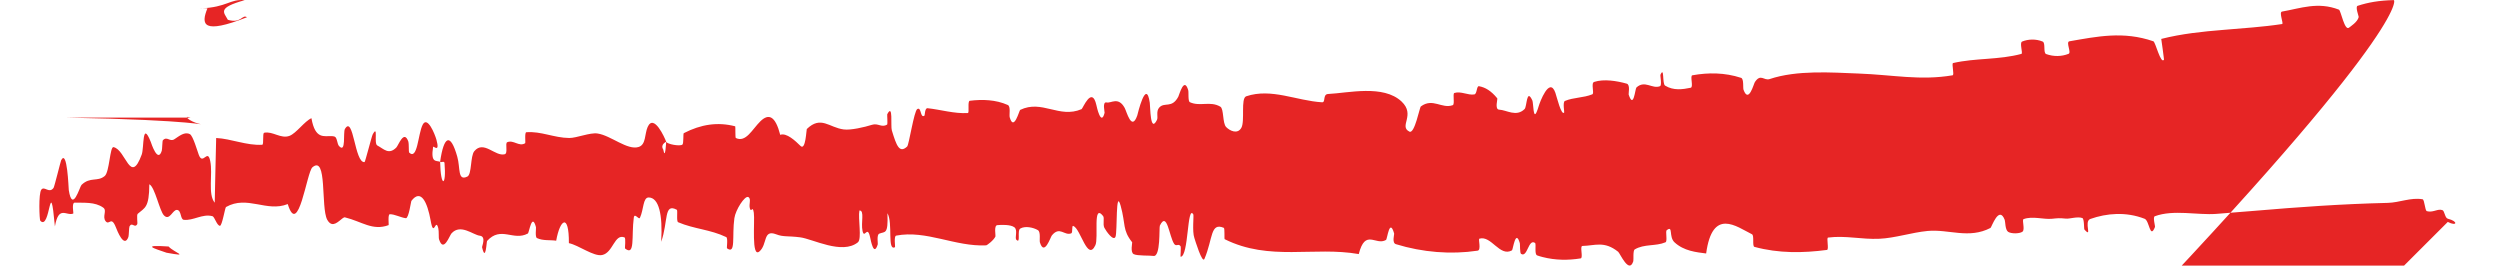 <?xml version="1.0" encoding="UTF-8"?> <svg xmlns="http://www.w3.org/2000/svg" viewBox="0 0 29.549 3.139" fill="none"><path d="M28.932 2.623C29.04 2.68 29.06 2.617 28.932 2.585C28.896 2.575 28.896 2.493 28.867 2.483C28.86 2.481 28.852 2.48 28.845 2.479C28.795 2.477 28.75 2.513 28.685 2.496C28.66 2.489 28.659 2.36 28.633 2.355C28.491 2.332 28.365 2.394 28.222 2.398C27.672 2.411 27.163 2.448 26.645 2.492C26.498 2.504 26.348 2.516 26.196 2.528C25.974 2.545 25.689 2.474 25.469 2.556C25.443 2.566 25.475 2.673 25.471 2.683C25.411 2.833 25.406 2.608 25.349 2.586C25.128 2.5 24.9 2.52 24.707 2.588C24.625 2.617 24.737 2.824 24.637 2.713C24.63 2.705 24.637 2.586 24.612 2.577C24.555 2.556 24.46 2.589 24.418 2.584C24.338 2.576 24.323 2.579 24.251 2.586C24.15 2.595 24.022 2.551 23.918 2.59C23.895 2.598 23.939 2.715 23.904 2.739C23.869 2.764 23.771 2.764 23.735 2.74C23.699 2.715 23.703 2.62 23.695 2.599C23.627 2.422 23.54 2.686 23.527 2.694C23.27 2.828 23.033 2.706 22.782 2.73C22.595 2.748 22.397 2.814 22.215 2.822C22.002 2.832 21.815 2.781 21.607 2.808C21.585 2.811 21.621 2.95 21.594 2.954C21.313 2.991 21.024 2.996 20.737 2.918C20.708 2.911 20.737 2.784 20.708 2.769C20.524 2.678 20.24 2.45 20.166 2.996C20.049 2.981 19.903 2.967 19.792 2.864C19.721 2.798 19.779 2.659 19.7 2.721C19.682 2.735 19.712 2.852 19.685 2.864C19.569 2.913 19.434 2.881 19.322 2.948C19.299 2.962 19.31 3.068 19.305 3.087C19.255 3.245 19.148 2.993 19.126 2.976C18.961 2.844 18.852 2.904 18.704 2.907C18.669 2.907 18.716 3.048 18.683 3.054C18.536 3.078 18.383 3.077 18.232 3.038C18.211 3.033 18.19 3.026 18.169 3.019C18.132 3.006 18.161 2.883 18.143 2.871C18.064 2.818 18.055 3.048 17.979 3.001C17.962 2.991 17.968 2.887 17.964 2.875C17.913 2.698 17.883 2.953 17.871 2.959C17.726 3.041 17.627 2.779 17.486 2.821C17.469 2.826 17.512 2.957 17.464 2.963C17.149 3.01 16.815 2.983 16.499 2.886C16.449 2.871 16.482 2.771 16.478 2.759C16.423 2.57 16.398 2.826 16.382 2.836C16.26 2.908 16.138 2.697 16.06 3.003C15.529 2.91 15.005 3.091 14.475 2.827C14.469 2.824 14.478 2.699 14.465 2.693C14.304 2.625 14.338 2.82 14.236 3.06C14.21 3.121 14.124 2.834 14.117 2.813C14.089 2.735 14.113 2.548 14.104 2.533C14.03 2.416 14.051 3.034 13.954 3.035C13.95 3.034 13.962 2.92 13.953 2.909C13.927 2.874 13.903 2.92 13.877 2.881C13.819 2.791 13.794 2.491 13.709 2.667C13.699 2.69 13.72 3.04 13.633 3.025C13.597 3.018 13.444 3.026 13.4 3.004C13.357 2.982 13.385 2.869 13.382 2.864C13.264 2.716 13.307 2.653 13.246 2.433C13.185 2.213 13.208 2.739 13.185 2.798C13.161 2.856 13.075 2.734 13.053 2.692C13.032 2.649 13.057 2.577 13.038 2.553C12.913 2.396 12.987 2.814 12.947 2.898C12.854 3.097 12.775 2.708 12.687 2.671C12.663 2.66 12.683 2.749 12.662 2.758C12.579 2.79 12.527 2.669 12.433 2.782C12.417 2.8 12.343 3.035 12.291 2.864C12.284 2.839 12.303 2.741 12.267 2.72C12.213 2.688 12.117 2.668 12.06 2.701C12.018 2.725 12.068 2.885 12.014 2.835C11.99 2.813 12.034 2.719 11.989 2.686C11.944 2.652 11.831 2.657 11.788 2.661C11.745 2.665 11.77 2.786 11.766 2.794C11.746 2.841 11.664 2.9 11.657 2.9C11.289 2.918 10.948 2.716 10.592 2.785C10.563 2.791 10.583 2.919 10.579 2.921C10.483 2.975 10.557 2.634 10.489 2.52C10.5 2.78 10.46 2.733 10.392 2.762C10.36 2.776 10.378 2.877 10.375 2.887C10.328 3.04 10.293 2.843 10.284 2.803C10.251 2.654 10.218 2.83 10.195 2.731C10.173 2.632 10.222 2.486 10.158 2.488C10.14 2.581 10.189 2.824 10.14 2.864C9.954 3.014 9.607 2.824 9.457 2.805C9.307 2.786 9.26 2.803 9.173 2.769C9.015 2.709 9.073 2.889 8.976 2.972C8.878 3.055 8.924 2.611 8.91 2.516C8.896 2.42 8.881 2.519 8.864 2.466C8.847 2.414 8.884 2.349 8.844 2.329C8.803 2.31 8.694 2.48 8.68 2.579C8.65 2.791 8.7 3.012 8.593 2.935C8.587 2.93 8.607 2.813 8.583 2.802C8.396 2.712 8.203 2.707 8.016 2.627C7.991 2.616 8.014 2.487 7.999 2.479C7.844 2.396 7.9 2.615 7.815 2.858C7.834 2.534 7.787 2.336 7.668 2.334C7.598 2.333 7.61 2.474 7.564 2.574C7.55 2.604 7.5 2.507 7.491 2.574C7.462 2.791 7.509 3.034 7.388 2.937C7.383 2.933 7.4 2.814 7.381 2.806C7.262 2.759 7.247 2.987 7.118 3.014C7.018 3.036 6.839 2.897 6.724 2.874C6.726 2.511 6.618 2.594 6.574 2.845C6.502 2.834 6.418 2.848 6.347 2.814C6.322 2.802 6.338 2.696 6.335 2.685C6.287 2.506 6.255 2.75 6.239 2.76C6.068 2.853 5.921 2.667 5.757 2.848C5.751 2.854 5.741 3.107 5.698 2.923C5.695 2.91 5.75 2.795 5.671 2.786C5.592 2.777 5.444 2.641 5.337 2.758C5.312 2.786 5.243 2.991 5.19 2.831C5.182 2.809 5.19 2.736 5.18 2.696C5.147 2.567 5.128 2.823 5.09 2.606C5.051 2.389 4.975 2.226 4.862 2.375C4.858 2.38 4.831 2.582 4.797 2.579C4.741 2.573 4.664 2.531 4.608 2.532C4.581 2.533 4.598 2.659 4.593 2.661C4.403 2.731 4.279 2.619 4.077 2.569C4.049 2.562 3.981 2.662 3.921 2.647C3.902 2.642 3.884 2.627 3.867 2.596C3.79 2.447 3.87 1.83 3.693 1.977C3.625 2.035 3.527 2.818 3.401 2.412C3.151 2.512 2.923 2.304 2.671 2.447C2.66 2.453 2.625 2.672 2.599 2.669C2.561 2.664 2.538 2.562 2.51 2.555C2.392 2.524 2.284 2.611 2.172 2.598C2.13 2.593 2.146 2.487 2.093 2.481C2.041 2.475 2.006 2.614 1.939 2.547C1.886 2.496 1.832 2.211 1.765 2.178C1.763 2.459 1.712 2.453 1.628 2.527C1.612 2.541 1.629 2.639 1.622 2.65C1.591 2.701 1.562 2.62 1.531 2.675C1.524 2.688 1.524 2.783 1.518 2.8C1.467 2.941 1.385 2.725 1.37 2.688C1.314 2.545 1.293 2.67 1.248 2.614C1.206 2.558 1.269 2.488 1.22 2.454C1.121 2.383 0.986 2.399 0.885 2.395C0.843 2.393 0.872 2.521 0.866 2.524C0.784 2.557 0.694 2.421 0.649 2.676C0.588 2.018 0.598 2.74 0.476 2.609C0.466 2.598 0.453 2.287 0.489 2.241C0.525 2.195 0.581 2.292 0.633 2.221C0.644 2.204 0.715 1.912 0.723 1.894C0.795 1.756 0.81 2.221 0.813 2.247C0.856 2.522 0.942 2.208 0.963 2.186C1.066 2.086 1.152 2.152 1.237 2.081C1.295 2.035 1.298 1.73 1.342 1.739C1.489 1.77 1.54 2.195 1.675 1.827C1.705 1.748 1.677 1.415 1.782 1.677C1.788 1.694 1.865 1.933 1.912 1.782C1.918 1.763 1.918 1.666 1.925 1.658C1.975 1.605 2.007 1.682 2.062 1.645C2.119 1.608 2.182 1.553 2.245 1.586C2.282 1.606 2.333 1.787 2.35 1.831C2.399 1.959 2.454 1.75 2.485 1.904C2.517 2.059 2.454 2.295 2.538 2.396C2.542 2.143 2.55 1.885 2.555 1.631C2.734 1.64 2.915 1.722 3.099 1.711C3.122 1.71 3.099 1.574 3.123 1.569C3.223 1.548 3.319 1.644 3.421 1.606C3.502 1.576 3.599 1.433 3.681 1.397C3.726 1.654 3.833 1.604 3.924 1.609C3.934 1.61 3.945 1.611 3.954 1.614C3.986 1.624 3.984 1.701 4.007 1.726C4.093 1.819 4.053 1.564 4.077 1.524C4.179 1.353 4.191 1.93 4.309 1.916C4.316 1.916 4.394 1.608 4.405 1.589C4.474 1.464 4.416 1.696 4.459 1.719C4.538 1.761 4.594 1.834 4.684 1.744C4.71 1.718 4.775 1.526 4.827 1.675C4.834 1.694 4.83 1.796 4.835 1.802C4.936 1.901 4.94 1.582 4.996 1.474C5.052 1.366 5.14 1.586 5.158 1.65C5.204 1.815 5.122 1.72 5.119 1.736C5.089 1.928 5.153 1.895 5.202 1.912C5.209 2.225 5.278 2.206 5.254 1.927C5.251 1.897 5.212 1.926 5.202 1.912C5.246 1.604 5.324 1.565 5.405 1.853C5.443 1.987 5.406 2.144 5.524 2.087C5.578 2.061 5.558 1.845 5.606 1.787C5.717 1.653 5.853 1.854 5.966 1.823C6.007 1.811 5.967 1.693 5.995 1.681C6.07 1.649 6.134 1.738 6.207 1.693C6.214 1.688 6.198 1.565 6.221 1.563C6.394 1.549 6.547 1.629 6.728 1.631C6.815 1.632 6.974 1.564 7.063 1.578C7.22 1.601 7.416 1.78 7.549 1.737C7.637 1.709 7.618 1.585 7.655 1.501C7.728 1.338 7.858 1.63 7.874 1.675C7.875 1.677 7.8 1.706 7.84 1.769C7.863 1.902 7.874 1.676 7.874 1.675C7.886 1.705 8.036 1.732 8.066 1.709C8.082 1.696 8.073 1.579 8.082 1.574C8.285 1.469 8.484 1.439 8.69 1.493C8.694 1.496 8.689 1.627 8.697 1.631C8.816 1.689 8.891 1.528 8.988 1.433C9.086 1.338 9.164 1.369 9.222 1.594C9.295 1.565 9.401 1.665 9.462 1.725C9.523 1.785 9.531 1.53 9.536 1.525C9.704 1.363 9.799 1.508 9.973 1.53C10.055 1.541 10.219 1.503 10.307 1.475C10.378 1.452 10.42 1.512 10.485 1.473C10.494 1.468 10.484 1.355 10.487 1.35C10.559 1.214 10.525 1.492 10.541 1.541C10.596 1.721 10.63 1.817 10.722 1.732C10.744 1.712 10.803 1.312 10.842 1.289C10.893 1.259 10.874 1.402 10.927 1.367C10.932 1.364 10.93 1.276 10.963 1.279C11.116 1.295 11.281 1.346 11.439 1.336C11.461 1.335 11.432 1.195 11.463 1.191C11.61 1.173 11.769 1.177 11.912 1.241C11.948 1.258 11.927 1.356 11.934 1.385C11.983 1.561 12.047 1.304 12.058 1.299C12.317 1.174 12.519 1.404 12.784 1.29C12.798 1.284 12.906 1.008 12.959 1.243C12.962 1.258 13.014 1.499 13.056 1.333C13.058 1.323 13.026 1.199 13.08 1.211C13.133 1.223 13.218 1.139 13.293 1.275C13.317 1.318 13.375 1.557 13.442 1.365C13.446 1.351 13.547 0.917 13.59 1.215C13.597 1.264 13.594 1.581 13.675 1.417C13.691 1.386 13.661 1.315 13.702 1.271C13.765 1.202 13.851 1.286 13.927 1.143C13.94 1.118 13.995 0.903 14.044 1.065C14.052 1.09 14.039 1.196 14.064 1.208C14.183 1.263 14.304 1.19 14.424 1.261C14.467 1.286 14.448 1.457 14.493 1.502C14.537 1.547 14.627 1.59 14.672 1.511C14.717 1.432 14.662 1.161 14.73 1.138C15.027 1.038 15.327 1.192 15.627 1.209C15.671 1.211 15.632 1.115 15.697 1.111C15.937 1.099 16.349 0.998 16.565 1.199C16.736 1.36 16.529 1.492 16.659 1.556C16.721 1.586 16.779 1.268 16.794 1.258C16.935 1.153 17.042 1.29 17.171 1.243C17.198 1.233 17.167 1.106 17.19 1.099C17.267 1.074 17.351 1.129 17.426 1.116C17.46 1.11 17.451 1.012 17.482 1.019C17.556 1.033 17.623 1.072 17.697 1.162C17.704 1.17 17.664 1.293 17.719 1.296C17.808 1.3 17.922 1.386 18.02 1.289C18.049 1.26 18.042 1.036 18.112 1.188C18.125 1.216 18.121 1.432 18.166 1.315C18.172 1.301 18.179 1.281 18.187 1.254C18.198 1.215 18.314 0.897 18.384 1.097C18.402 1.149 18.453 1.367 18.488 1.331C18.492 1.325 18.468 1.206 18.497 1.193C18.599 1.15 18.714 1.158 18.82 1.115C18.849 1.104 18.8 0.981 18.843 0.968C18.958 0.931 19.111 0.956 19.228 0.989C19.271 1.002 19.247 1.106 19.25 1.117C19.309 1.297 19.326 1.05 19.342 1.034C19.442 0.943 19.527 1.055 19.62 1.019C19.646 1.01 19.621 0.894 19.626 0.883C19.674 0.778 19.645 0.991 19.681 1.012C19.779 1.073 19.889 1.057 19.984 1.037C20.019 1.029 19.972 0.895 20.003 0.89C20.192 0.856 20.386 0.857 20.579 0.92C20.614 0.932 20.599 1.038 20.608 1.062C20.669 1.226 20.727 0.993 20.742 0.97C20.811 0.866 20.849 0.956 20.915 0.935C21.239 0.826 21.649 0.857 21.964 0.869C22.373 0.884 22.696 0.955 23.079 0.89C23.103 0.886 23.064 0.75 23.085 0.745C23.354 0.684 23.626 0.709 23.892 0.637C23.914 0.632 23.866 0.504 23.901 0.491C23.972 0.462 24.063 0.458 24.143 0.491C24.181 0.507 24.147 0.625 24.185 0.639C24.274 0.671 24.368 0.669 24.45 0.636C24.486 0.622 24.414 0.495 24.46 0.488C24.785 0.432 25.097 0.365 25.452 0.488C25.477 0.496 25.539 0.765 25.578 0.705C25.57 0.629 25.556 0.541 25.545 0.46C25.785 0.399 26.033 0.373 26.281 0.353C26.514 0.333 26.746 0.319 26.974 0.284C26.994 0.281 26.934 0.144 26.972 0.137C27.194 0.098 27.397 0.018 27.645 0.114C27.669 0.123 27.712 0.376 27.767 0.325C27.778 0.315 27.866 0.261 27.879 0.201C27.88 0.192 27.836 0.079 27.866 0.069C27.99 0.028 28.118 0.006 28.292 0.001C28.362 -0.001 28.441 1.964 -1.242 28.527C0.007 28.574 0.011 28.547 0.144 28.581C0.148 28.805 0.177 29.152 0.057 29.446C0.245 29.628 0.371 29.492 0.566 29.5C0.796 29.5 0.828 29.583 0.868 29.533C0.985 29.405 1.275 29.241 1.582 29.111C1.894 29.081 1.96 29.131 1.897 29.044C2.05 29.037 2.06 29.01 2.112 28.991C2.169 28.977 2.208 28.926 2.325 28.913C2.377 28.903 2.429 28.945 2.33 28.939C2.393 28.936 2.457 28.893 2.598 28.932ZM2.623 9.738C1.993 9.794 2.116 9.801 1.667 9.74C1.775 9.737 1.78 9.735 1.987 9.738ZM1.993 2.914C2.06 2.987 2.258 3.04 1.968 2.987C1.815 2.934 1.662 2.891 2 2.914ZM2.06 2.15C2.204 2.234 2.36 2.249 1.724 2.157C1.852 2.152 1.859 2.145 2.195 2.15ZM2.204 29.135C0.778 29.136 0.784 29.197 0.797 29.199C0.791 29.255 0.654 29.118 0.627 29.135ZM0.778 1.39C2.36 1.419 2.446 1.493 2.347 1.461C2.24 1.436 2.154 1.356 2.253 1.39ZM2.36 12.682C2.452 12.683 2.458 12.716 2.464 12.715C2.426 12.711 2.304 12.666 2.339 12.682ZM2.452 0.098C2.373 0.291 2.394 0.41 2.919 0.204C2.862 0.166 2.852 0.282 2.693 0.234C2.647 0.146 2.561 0.094 2.892 0.002C2.717 -0.015 2.685 0.087 2.371 0.099C2.373 0.099 2.373 0.098 2.373 0.098ZM2.373 9.772C2.532 9.773 2.538 9.818 2.544 9.819C2.538 9.843 2.395 9.752 2.384 9.772ZM2.532 14.594C2.703 14.597 2.715 14.703 2.725 14.706C2.714 14.757 2.48 14.544 2.459 14.594ZM2.703 6.722C2.865 6.672 3.008 6.613 3.025 6.574C2.845 6.623 2.854 6.672 2.856 6.722Z" fill="#E62525"></path></svg> 